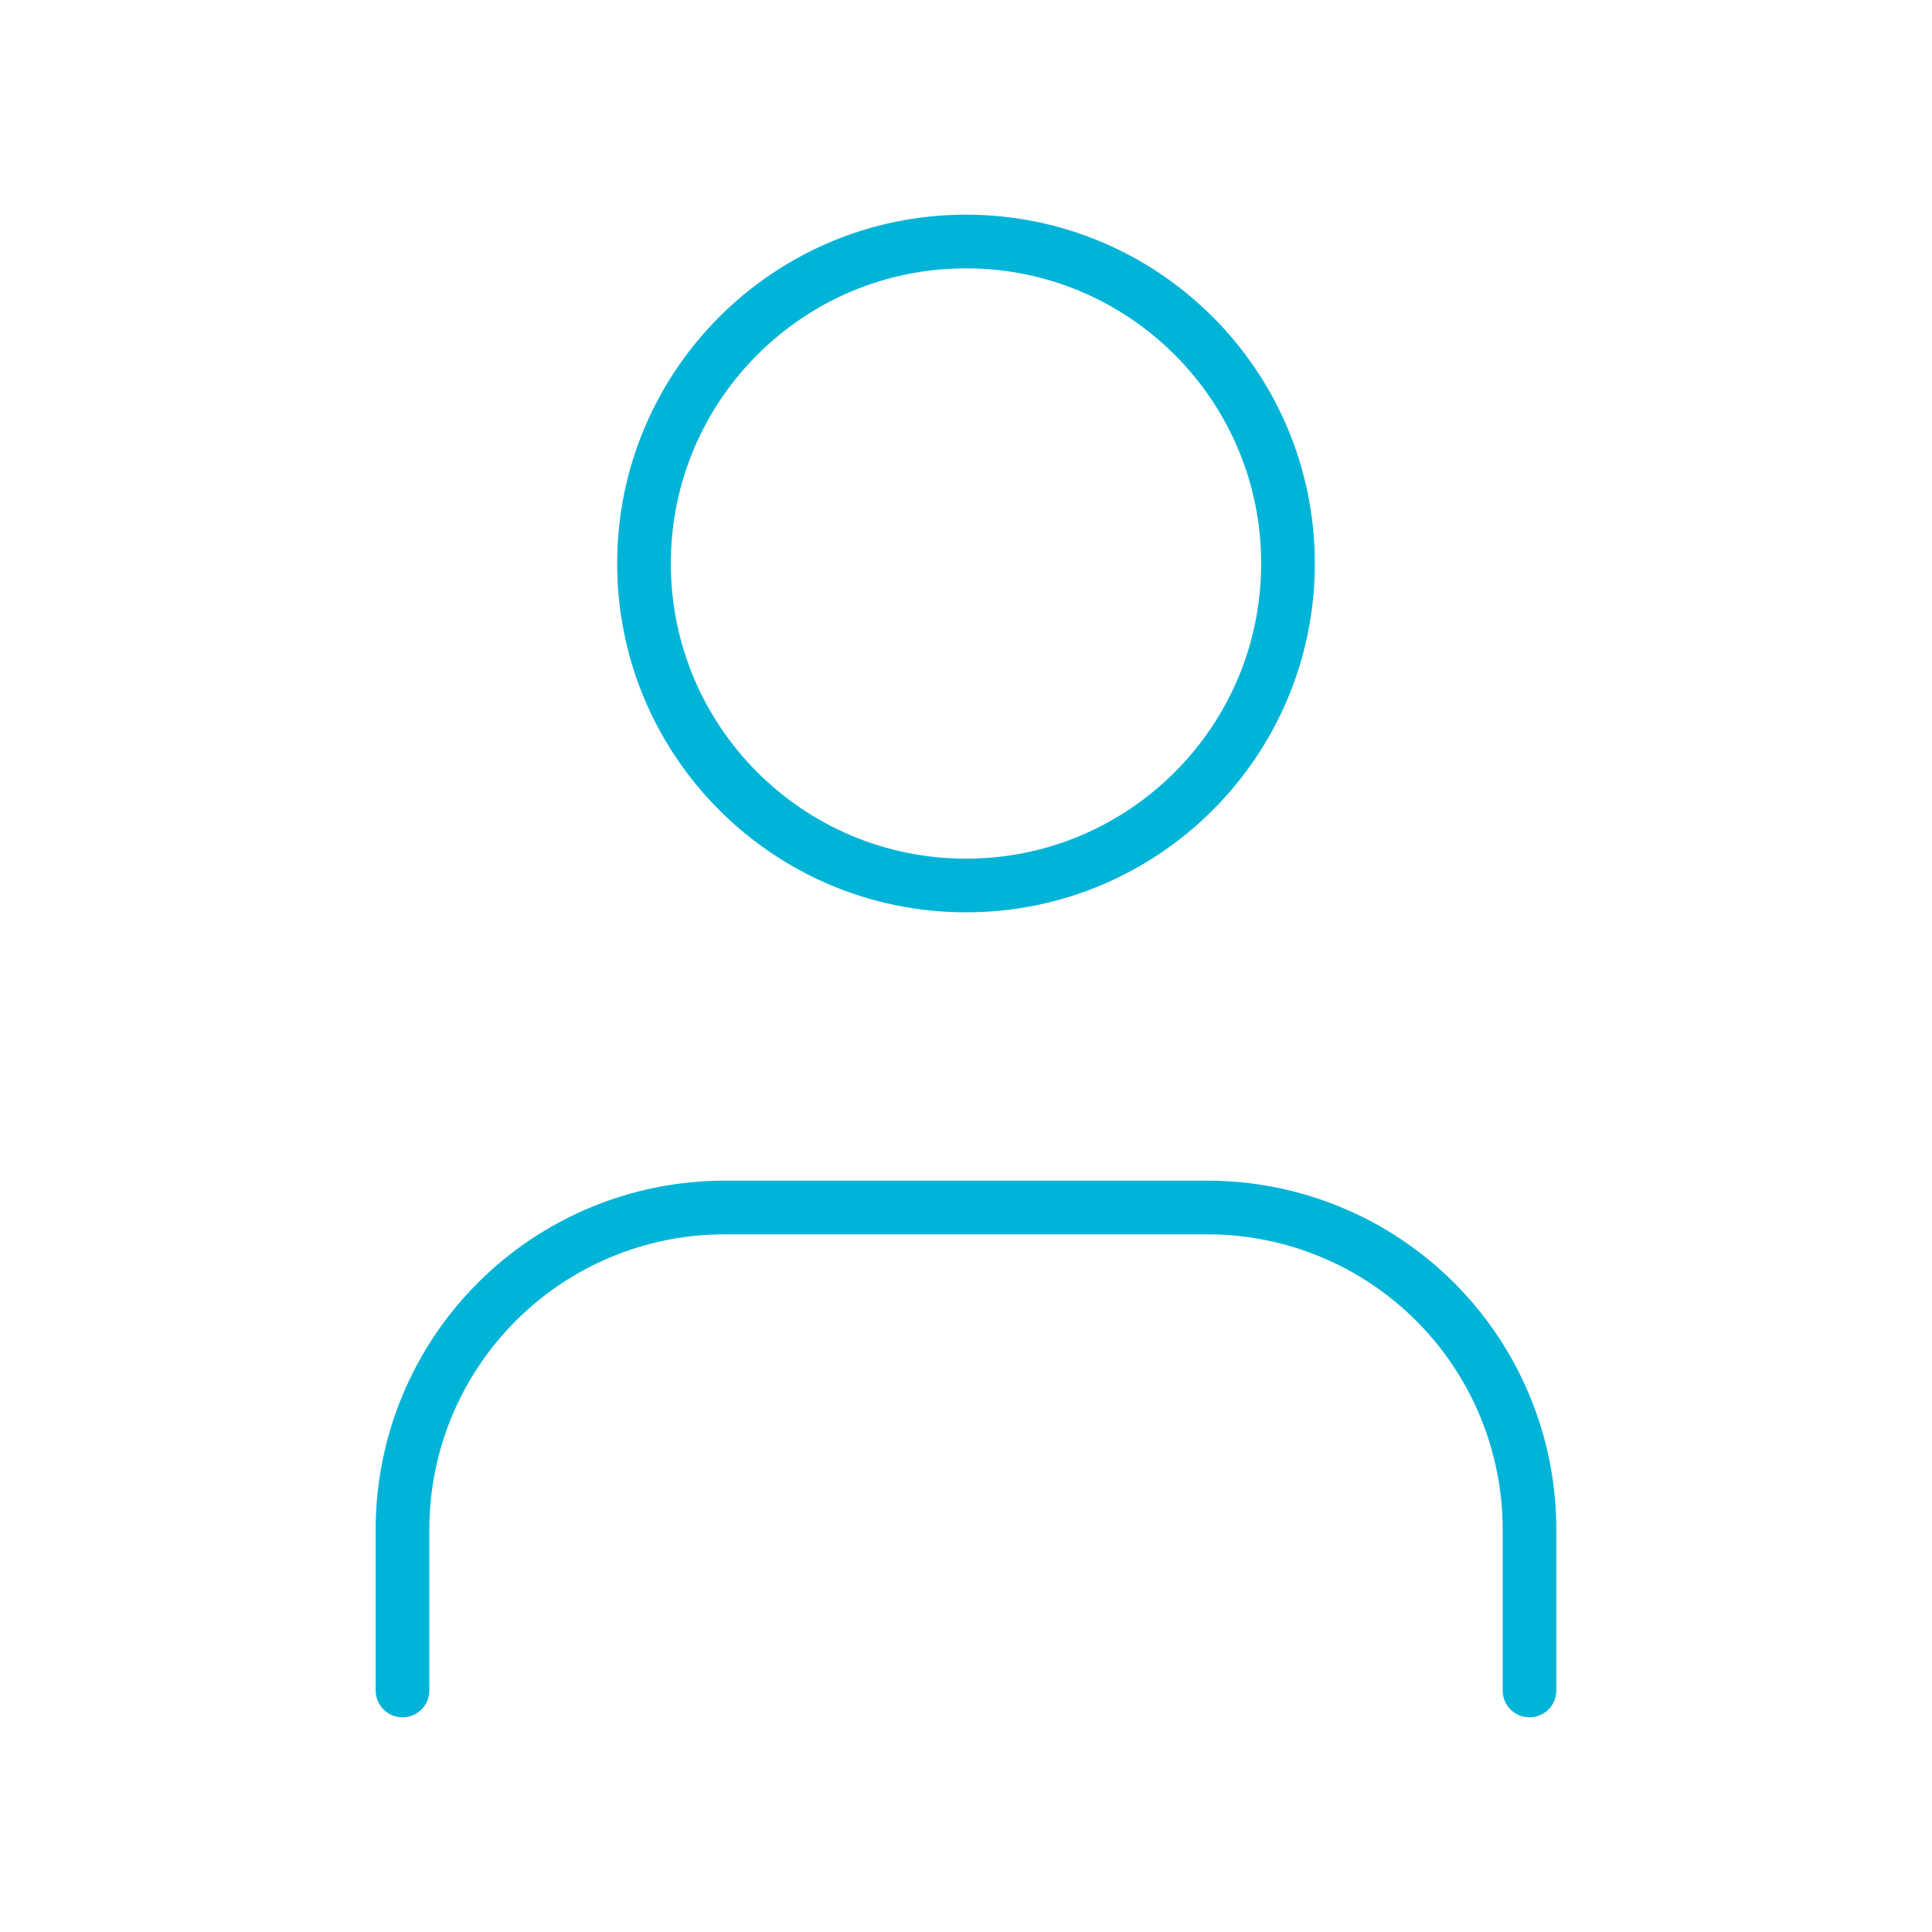 <svg width="72" height="72" viewBox="0 0 72 72" fill="none" xmlns="http://www.w3.org/2000/svg">
<path d="M57 63V57C57 53.817 55.736 50.765 53.485 48.515C51.235 46.264 48.183 45 45 45H27C23.817 45 20.765 46.264 18.515 48.515C16.264 50.765 15 53.817 15 57V63" stroke="#00B4D8" stroke-width="2" stroke-linecap="round" stroke-linejoin="round"/>
<path d="M36 33C42.627 33 48 27.627 48 21C48 14.373 42.627 9 36 9C29.373 9 24 14.373 24 21C24 27.627 29.373 33 36 33Z" stroke="#00B4D8" stroke-width="2" stroke-linecap="round" stroke-linejoin="round"/>
</svg>
